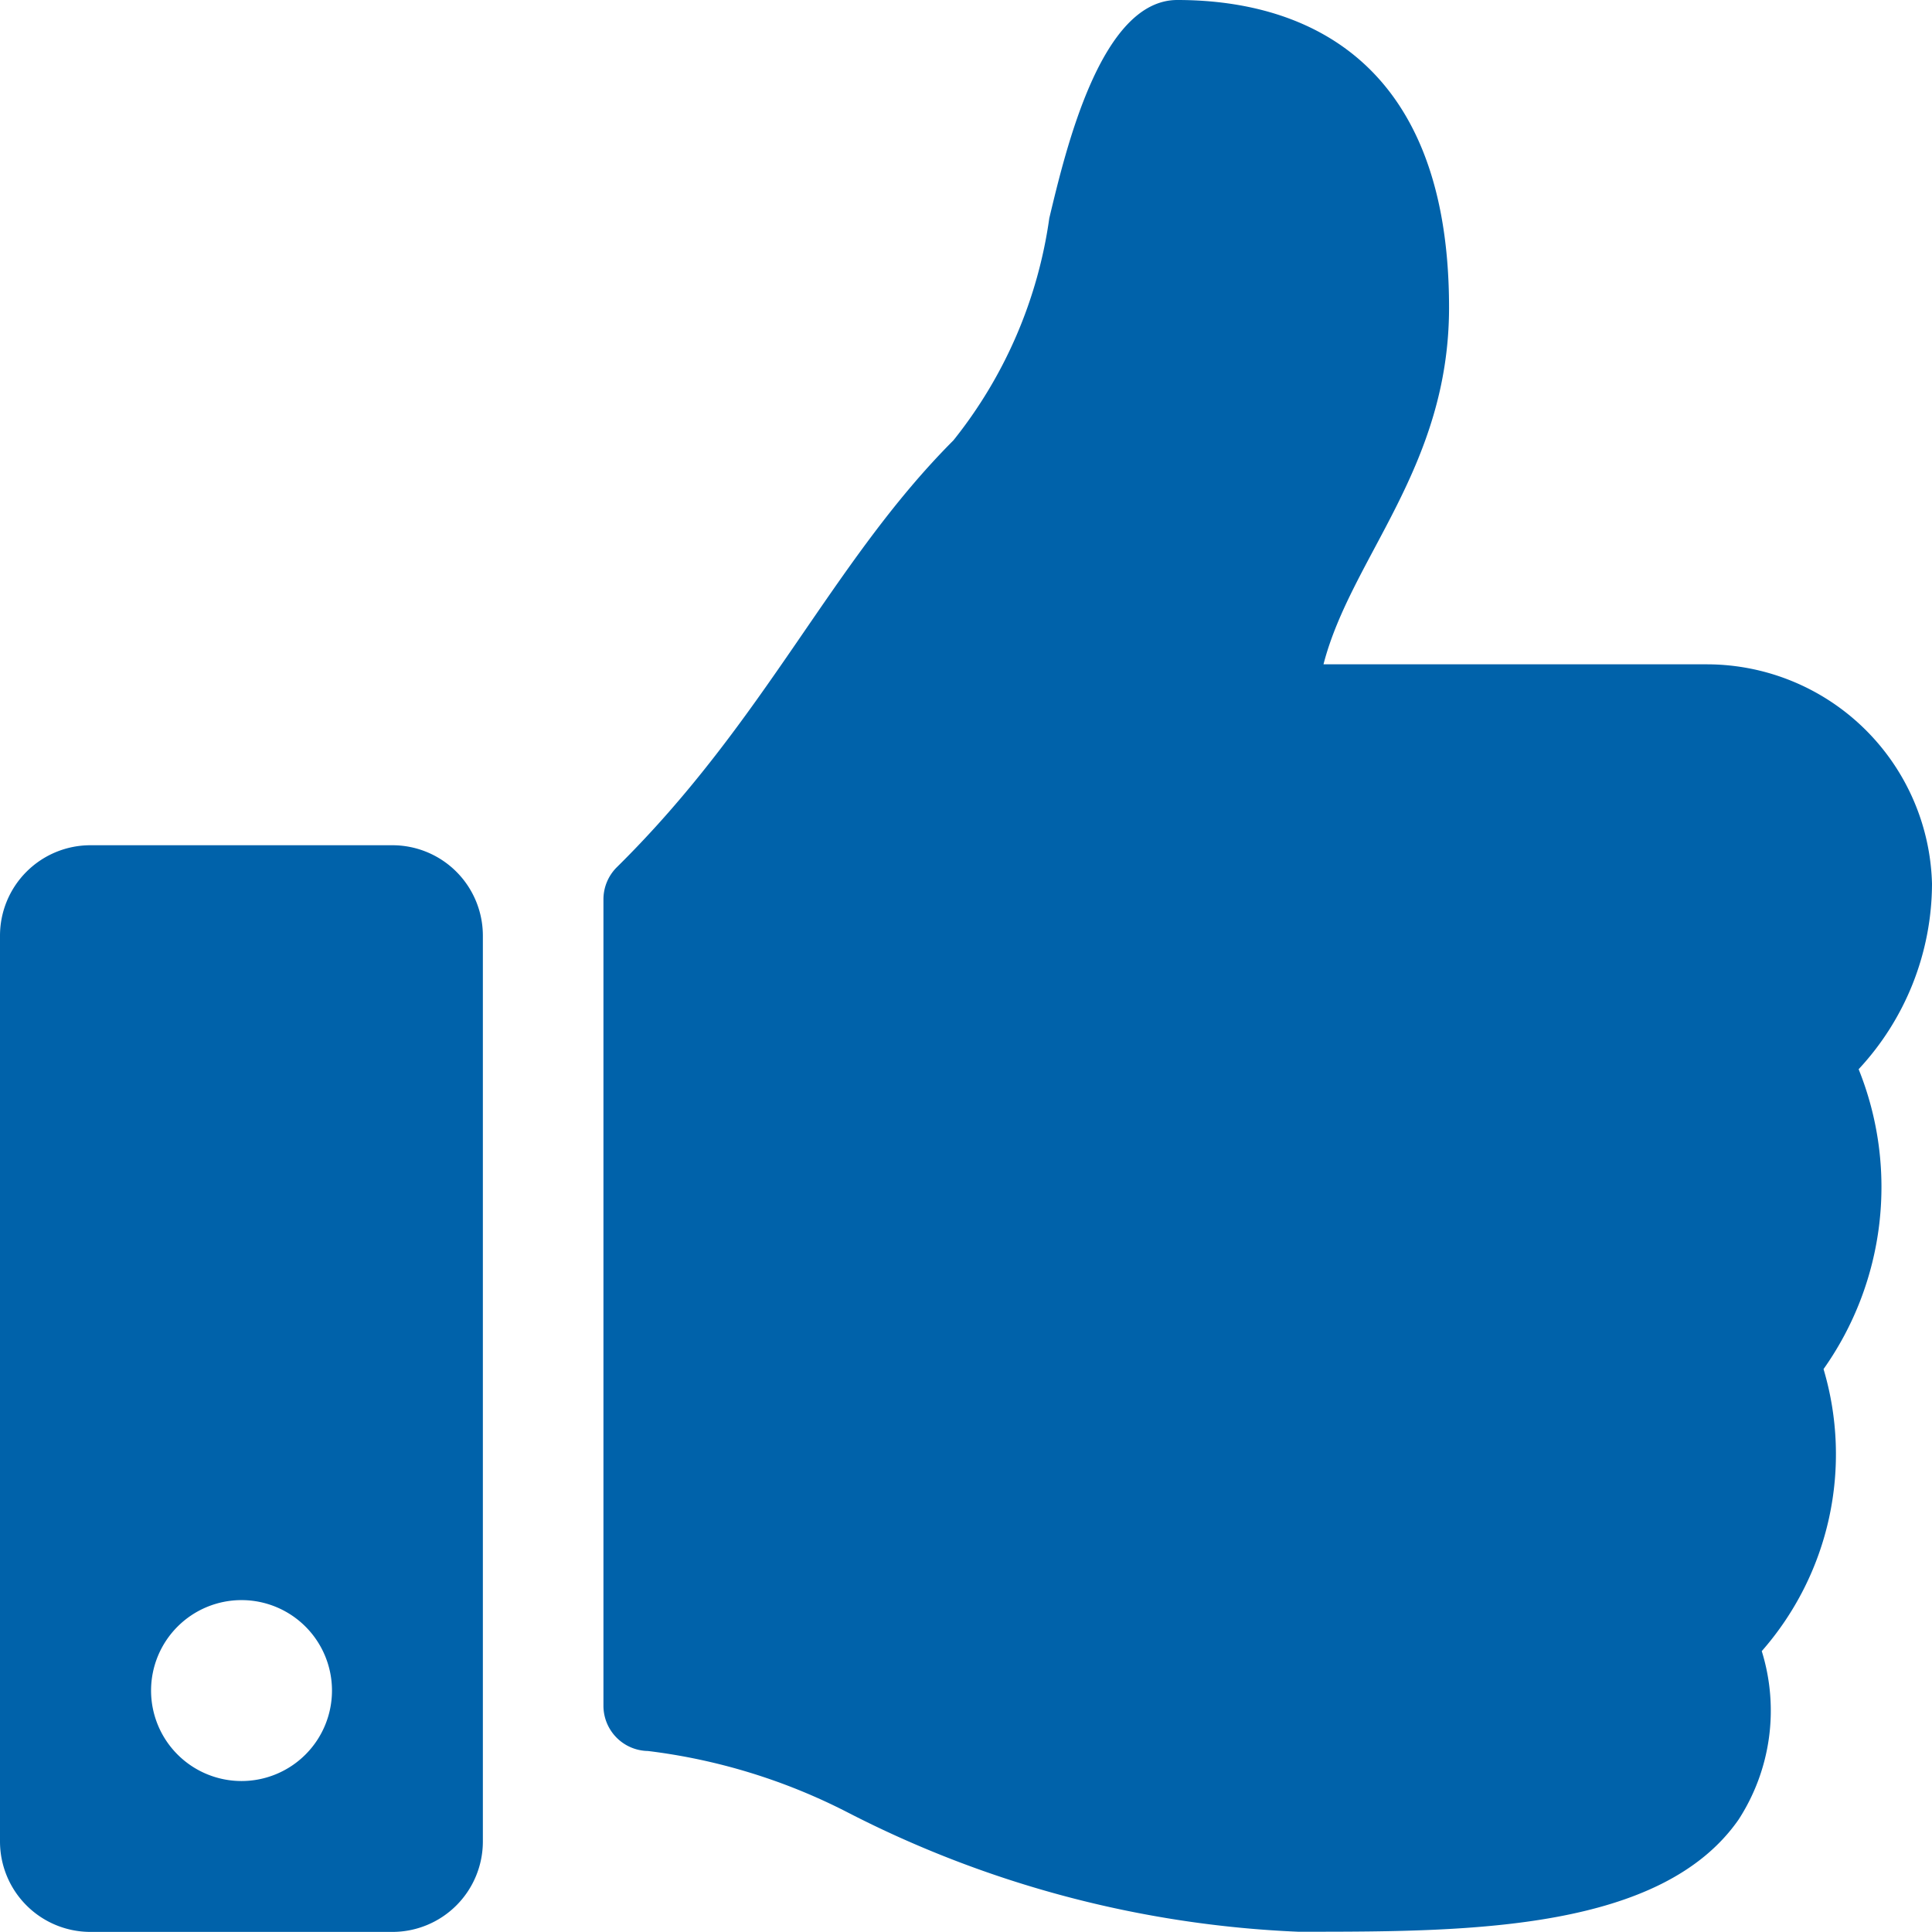 <svg xmlns="http://www.w3.org/2000/svg" width="21.358" height="21.358" viewBox="0 0 21.358 21.358">
  <path id="Icon_awesome-thumbs-up" data-name="Icon awesome-thumbs-up" d="M4.338,9.344H1a1,1,0,0,0-1,1V20.357a1,1,0,0,0,1,1H4.338a1,1,0,0,0,1-1V10.345A1,1,0,0,0,4.338,9.344ZM2.67,19.689a1,1,0,1,1,1-1A1,1,0,0,1,2.67,19.689ZM16.019,3.4c0,1.769-1.083,2.762-1.388,3.944h4.243a2.492,2.492,0,0,1,2.484,2.424,3.02,3.02,0,0,1-.811,2.052l0,0a3.485,3.485,0,0,1-.388,3.315,3.3,3.3,0,0,1-.683,3.118,2.215,2.215,0,0,1-.256,1.862c-.851,1.223-2.962,1.24-4.746,1.24H14.35a11.975,11.975,0,0,1-4.987-1.323,6.565,6.565,0,0,0-2.2-.675.5.5,0,0,1-.492-.5V9.942a.5.5,0,0,1,.148-.355C8.475,7.953,9.186,6.225,10.54,4.868A5.052,5.052,0,0,0,11.6,2.411C11.785,1.639,12.173,0,13.015,0,14.016,0,16.019.334,16.019,3.4Z" fill="#0062aa"/>
</svg>
